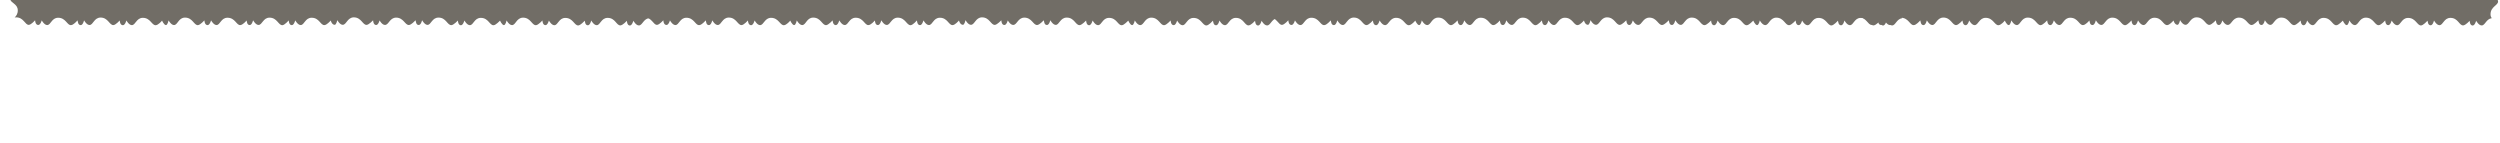 <?xml version="1.0" encoding="UTF-8"?> <svg xmlns="http://www.w3.org/2000/svg" width="1552" height="89" viewBox="0 0 1552 89" fill="none"><g clip-path="url(#clip0_44_88)"><path d="M1154.53 -286.2C1154.55 -281.263 1149.74 -280.621 1149.93 -277.98C1150.06 -276.455 1152.43 -274.364 1152.79 -274.019L1152.99 -273.996C1152.99 -273.996 1152.99 -273.996 1152.88 -273.908C1152.35 -273.669 1150.04 -273.739 1150.03 -271.928C1150.05 -270.415 1153.01 -269.865 1153.01 -269.865C1153.01 -269.865 1150.09 -268.195 1150.09 -266.483C1150.12 -264.164 1154.59 -263.638 1154.72 -259.595C1154.74 -254.658 1149.83 -254.028 1150.03 -251.387C1150.15 -249.862 1152.88 -247.426 1152.88 -247.426C1152.88 -247.426 1149.96 -247.368 1149.93 -245.457C1149.97 -244.044 1152.9 -243.296 1152.9 -243.296C1152.9 -243.296 1149.99 -241.625 1150.07 -239.802C1150.1 -237.483 1154.57 -236.957 1154.6 -232.926C1154.62 -227.989 1149.82 -227.347 1150.01 -224.706C1150.13 -223.182 1152.59 -220.979 1152.96 -220.734C1152.96 -220.734 1150.21 -219.548 1150.17 -218.344C1150.14 -217.24 1153.08 -216.592 1153.08 -216.592C1153.08 -216.592 1150.18 -215.02 1150.17 -213.209C1150.2 -210.89 1154.76 -210.352 1154.79 -206.321C1154.82 -201.385 1150 -200.643 1150.1 -198.113C1150.22 -196.588 1152.96 -194.152 1152.96 -194.152C1152.96 -194.152 1150.03 -194.094 1150.01 -192.184C1150.04 -190.77 1152.98 -190.022 1152.98 -190.022C1152.98 -190.022 1150.07 -188.451 1150.16 -186.628C1150.19 -184.308 1154.66 -183.783 1154.69 -179.752C1154.71 -174.815 1149.9 -174.173 1150.09 -171.532C1150.22 -170.007 1152.59 -167.916 1152.95 -167.571L1153.05 -167.559C1153.05 -167.559 1153.05 -167.559 1152.94 -167.472C1152.41 -167.232 1150.1 -167.302 1150.09 -165.491C1150.12 -164.077 1153.07 -163.429 1153.07 -163.429C1153.07 -163.429 1150.15 -161.758 1150.15 -160.046C1150.18 -157.727 1154.75 -157.189 1154.78 -153.158C1154.8 -148.222 1149.89 -147.591 1150.09 -144.951C1150.21 -143.426 1152.94 -140.989 1152.94 -140.989C1152.94 -140.989 1150.02 -140.931 1149.99 -139.021C1150.03 -137.607 1152.96 -136.859 1152.96 -136.859C1152.96 -136.859 1150.06 -135.288 1150.15 -133.465C1150.17 -131.146 1154.64 -130.62 1154.67 -126.589C1154.7 -121.652 1149.89 -121.01 1150.08 -118.369C1150.12 -116.955 1152.39 -114.875 1152.94 -114.408C1152.94 -114.408 1150.25 -113.818 1150.24 -112.007C1150.2 -110.804 1153.15 -110.254 1153.15 -110.254C1153.15 -110.254 1150.24 -108.584 1150.24 -106.872C1150.27 -104.553 1154.84 -104.015 1154.86 -99.984C1154.89 -95.047 1149.97 -94.317 1150.17 -91.776C1150.3 -90.251 1153.13 -87.803 1153.13 -87.803C1153.13 -87.803 1150.2 -87.745 1150.18 -85.835C1150.21 -84.421 1153.15 -83.673 1153.15 -83.673C1153.15 -83.673 1150.33 -81.991 1150.23 -80.291C1150.26 -77.971 1154.73 -77.445 1154.76 -73.414C1154.78 -68.478 1149.97 -67.835 1150.17 -65.195C1150.29 -63.67 1152.66 -61.578 1153.02 -61.234L1153.22 -61.21C1153.22 -61.21 1153.22 -61.21 1153.12 -61.222C1152.59 -60.983 1150.27 -60.953 1150.27 -59.242C1150.31 -57.828 1153.25 -57.179 1153.25 -57.179C1153.25 -57.179 1150.35 -55.608 1150.32 -53.697C1150.35 -51.378 1154.92 -50.841 1154.95 -46.809C1154.97 -41.873 1150.05 -41.143 1150.26 -38.602C1150.38 -37.077 1153.21 -34.629 1153.21 -34.629C1153.21 -34.629 1150.29 -34.571 1150.26 -32.66C1150.3 -31.247 1153.23 -30.499 1153.23 -30.499C1153.23 -30.499 1150.32 -28.828 1150.42 -27.104C1150.45 -24.785 1154.91 -24.259 1154.94 -20.228C1154.97 -15.292 1150.15 -14.55 1150.35 -12.008C1150.47 -10.484 1152.85 -8.392 1153.21 -8.048C1153.21 -8.048 1150.45 -6.862 1150.41 -5.658C1150.38 -4.554 1153.32 -3.905 1153.32 -3.905C1153.32 -3.905 1150.41 -2.235 1150.41 -0.523C1150.44 1.796 1155.01 2.334 1155.04 6.365C1155.09 8.486 1154.12 9.882 1153.1 10.869C1153.31 10.793 1153.6 10.828 1153.91 10.764C1158.75 10.729 1159.49 15.549 1161.92 15.432C1163.45 15.309 1165.78 12.564 1165.78 12.564C1165.78 12.564 1165.84 15.491 1167.75 15.514C1169.17 15.479 1169.9 12.646 1169.9 12.646C1169.9 12.646 1171.47 15.549 1173.29 15.561C1175.61 15.532 1176.03 11.051 1180.06 11.022C1184.9 10.987 1185.64 15.807 1188.08 15.591C1189.6 15.568 1191.7 13.096 1192.04 12.734L1192.06 12.635C1192.06 12.635 1192.06 12.635 1192.14 12.746C1192.38 13.277 1192.31 15.585 1194.12 15.597C1195.54 15.562 1196.19 12.617 1196.19 12.617C1196.19 12.617 1197.76 15.521 1199.57 15.533C1201.89 15.504 1202.32 11.023 1206.36 10.895C1211.2 10.86 1211.93 15.779 1214.47 15.574C1215.89 15.44 1218.33 12.706 1218.33 12.706C1218.33 12.706 1218.39 15.633 1220.3 15.656C1221.71 15.621 1222.46 12.689 1222.46 12.689C1222.46 12.689 1224.03 15.592 1225.84 15.604C1228.16 15.575 1228.69 11.106 1232.62 11.065C1237.46 11.03 1238.2 15.85 1240.74 15.645C1242.26 15.523 1244.35 13.151 1244.6 12.777C1244.6 12.777 1245.79 15.535 1246.99 15.576C1248.09 15.605 1248.64 12.649 1248.64 12.649C1248.64 12.649 1250.21 15.552 1252.03 15.564C1254.34 15.535 1254.78 10.955 1258.81 10.926C1263.65 10.891 1264.38 15.81 1266.92 15.606C1268.35 15.471 1270.9 12.65 1270.9 12.65C1270.9 12.65 1270.95 15.576 1272.86 15.6C1274.28 15.565 1275.03 12.632 1275.03 12.632C1275.03 12.632 1276.6 15.536 1278.41 15.548C1280.73 15.518 1281.15 11.038 1285.19 11.009C1290.02 10.974 1290.76 15.793 1293.21 15.577C1294.73 15.455 1296.82 13.083 1297.07 12.709L1297.08 12.61C1297.08 12.61 1297.08 12.61 1297.07 12.709C1297.31 13.241 1297.24 15.548 1299.05 15.56C1300.46 15.525 1301.11 12.581 1301.11 12.581C1301.11 12.581 1302.68 15.484 1304.49 15.496C1306.81 15.467 1307.34 10.998 1311.27 10.957C1316.11 10.922 1316.84 15.841 1319.38 15.637C1320.8 15.502 1323.25 12.669 1323.25 12.669C1323.25 12.669 1323.31 15.596 1325.12 15.608C1326.52 15.672 1327.28 12.64 1327.28 12.64C1327.28 12.64 1328.85 15.544 1330.67 15.556C1332.98 15.526 1333.41 11.046 1337.44 11.017C1342.28 10.982 1342.92 15.79 1345.46 15.585C1346.89 15.451 1348.86 13.266 1349.32 12.717C1349.32 12.717 1349.93 15.305 1351.73 15.416C1352.83 15.445 1353.38 12.489 1353.38 12.489C1353.38 12.489 1354.95 15.393 1356.76 15.405C1359.08 15.376 1359.61 10.906 1363.55 10.766C1368.39 10.731 1369.12 15.65 1371.66 15.446C1373.08 15.312 1375.62 12.589 1375.62 12.589C1375.62 12.589 1375.68 15.516 1377.49 15.528C1378.89 15.592 1379.64 12.66 1379.64 12.66C1379.64 12.66 1381.21 15.563 1383.03 15.476C1385.35 15.447 1385.87 11.077 1389.81 10.937C1394.65 10.902 1395.39 15.722 1397.93 15.517C1399.36 15.383 1401.55 13.023 1401.89 12.661L1401.9 12.561C1401.9 12.561 1401.9 12.561 1401.99 12.672C1402.23 13.204 1402.16 15.511 1403.97 15.523C1405.39 15.488 1406.03 12.544 1406.03 12.544C1406.03 12.544 1407.61 15.447 1409.42 15.459C1411.64 15.418 1412.16 10.949 1416.19 10.92C1421.03 10.885 1421.66 15.793 1424.3 15.6C1425.73 15.466 1428.26 12.743 1428.26 12.743C1428.26 12.743 1428.32 15.67 1430.13 15.682C1431.55 15.647 1432.29 12.714 1432.29 12.714C1432.29 12.714 1433.87 15.618 1435.68 15.63C1438 15.601 1438.42 11.12 1442.45 11.091C1447.29 11.056 1447.93 15.864 1450.47 15.659C1451.9 15.525 1454.1 13.066 1454.44 12.803C1454.44 12.803 1455.62 15.56 1456.82 15.601C1457.94 15.531 1458.48 12.674 1458.48 12.674C1458.48 12.674 1460.05 15.578 1461.86 15.59C1464.18 15.561 1464.61 11.08 1468.65 10.951C1473.49 10.917 1474.22 15.836 1476.76 15.631C1478.28 15.509 1480.73 12.675 1480.73 12.675C1480.73 12.675 1480.79 15.602 1482.6 15.614C1484 15.678 1484.75 12.746 1484.75 12.746C1484.75 12.746 1486.32 15.649 1488.13 15.661C1490.45 15.632 1490.88 11.151 1494.91 11.122C1499.75 11.087 1500.49 15.907 1503.02 15.802C1504.44 15.667 1506.65 13.208 1506.99 12.846L1507 12.746C1507 12.746 1507 12.746 1506.99 12.846C1507.23 13.377 1507.16 15.685 1508.97 15.697C1510.38 15.662 1511.03 12.717 1511.03 12.717C1511.03 12.717 1512.6 15.621 1514.42 15.633C1516.73 15.604 1517.16 11.123 1521.19 11.094C1526.03 11.059 1526.66 15.966 1529.2 15.762C1530.73 15.639 1533.16 12.905 1533.16 12.905C1533.16 12.905 1533.22 15.832 1535.03 15.844C1536.45 15.809 1537.19 12.876 1537.19 12.876C1537.19 12.876 1538.77 15.78 1540.58 15.791C1542.78 15.85 1543.36 11.79 1546.85 11.293C1546.42 10.639 1546.1 9.897 1546.12 8.892C1546.09 4.055 1551.01 3.325 1550.8 0.784C1550.68 -0.741 1547.84 -3.189 1547.84 -3.189C1547.84 -3.189 1550.77 -3.247 1550.78 -5.058C1550.75 -6.472 1547.82 -7.22 1547.82 -7.22C1547.82 -7.22 1550.72 -8.792 1550.73 -10.603C1550.7 -12.922 1546.22 -13.348 1546.19 -17.38C1546.16 -22.217 1550.97 -22.859 1550.77 -25.5C1550.64 -26.925 1548.18 -29.128 1547.8 -29.373C1547.8 -29.373 1550.56 -30.559 1550.6 -31.762C1550.63 -32.867 1547.68 -33.416 1547.68 -33.416C1547.68 -33.416 1550.58 -34.987 1550.59 -36.798C1550.55 -39.018 1545.98 -39.556 1545.95 -43.587C1545.92 -48.424 1550.84 -49.154 1550.63 -51.696C1550.51 -53.221 1547.76 -55.557 1547.76 -55.557C1547.76 -55.557 1550.69 -55.616 1550.72 -57.526C1550.68 -58.94 1547.75 -59.688 1547.75 -59.688C1547.75 -59.688 1550.65 -61.259 1550.56 -63.082C1550.53 -65.401 1546.15 -65.816 1546.02 -69.859C1545.99 -74.696 1550.8 -75.338 1550.59 -77.88C1550.47 -79.405 1548 -81.508 1547.64 -81.853L1547.54 -81.864C1547.54 -81.864 1547.54 -81.864 1547.64 -81.853C1548.17 -82.092 1550.48 -82.022 1550.49 -83.833C1550.45 -85.247 1547.51 -85.895 1547.51 -85.895C1547.51 -85.895 1550.41 -87.467 1550.42 -89.278C1550.49 -91.585 1545.91 -92.024 1545.79 -96.066C1545.75 -100.904 1550.66 -101.534 1550.47 -104.175C1550.34 -105.7 1547.6 -108.037 1547.6 -108.037C1547.6 -108.037 1550.52 -108.095 1550.55 -110.005C1550.51 -111.419 1547.58 -112.167 1547.58 -112.167C1547.58 -112.167 1550.48 -113.738 1550.5 -115.549C1550.57 -117.857 1545.99 -118.295 1546.06 -122.315C1546.02 -127.152 1550.83 -127.794 1550.62 -130.336C1550.49 -131.761 1548.31 -133.73 1547.76 -134.197C1547.76 -134.197 1550.34 -134.799 1550.46 -136.598C1550.48 -137.703 1547.53 -138.252 1547.53 -138.252C1547.53 -138.252 1550.43 -139.823 1550.44 -141.634C1550.4 -143.854 1545.93 -144.38 1545.81 -148.423C1545.77 -153.26 1550.69 -153.99 1550.47 -156.432C1550.35 -157.957 1547.52 -160.405 1547.52 -160.405C1547.52 -160.405 1550.44 -160.463 1550.46 -162.274C1550.42 -163.688 1547.59 -164.424 1547.59 -164.424C1547.59 -164.424 1550.49 -165.996 1550.5 -167.807C1550.47 -170.126 1545.99 -170.553 1545.96 -174.584C1545.93 -179.421 1550.75 -180.163 1550.54 -182.704C1550.41 -184.129 1548.05 -186.32 1547.59 -186.677L1547.49 -186.688C1547.49 -186.688 1547.49 -186.688 1547.6 -186.776C1548.13 -187.015 1550.44 -186.945 1550.45 -188.756C1550.42 -190.17 1547.47 -190.819 1547.47 -190.819C1547.47 -190.819 1550.38 -192.39 1550.39 -194.201C1550.35 -196.421 1545.88 -196.947 1545.75 -200.99C1545.71 -205.827 1550.62 -206.458 1550.42 -208.999C1550.29 -210.524 1547.56 -212.96 1547.56 -212.96C1547.56 -212.96 1550.49 -213.018 1550.5 -214.829C1550.56 -216.232 1547.53 -216.991 1547.53 -216.991C1547.53 -216.991 1550.44 -218.562 1550.35 -220.385C1550.32 -222.705 1545.84 -223.131 1545.81 -227.162C1545.77 -231.999 1550.58 -232.642 1550.38 -235.183C1550.25 -236.708 1547.78 -238.811 1547.41 -239.057C1547.41 -239.057 1550.17 -240.242 1550.21 -241.446C1550.24 -242.55 1547.28 -243.099 1547.28 -243.099C1547.28 -243.099 1550.19 -244.671 1550.2 -246.482C1550.16 -248.702 1545.69 -249.228 1545.66 -253.259C1545.62 -258.096 1550.53 -258.727 1550.34 -261.367C1550.2 -262.793 1547.48 -265.328 1547.48 -265.328C1547.48 -265.328 1550.41 -265.387 1550.43 -267.297C1550.4 -268.711 1547.46 -269.459 1547.46 -269.459C1547.46 -269.459 1550.37 -271.03 1550.38 -272.841C1550.35 -275.16 1545.87 -275.587 1545.84 -279.618C1545.81 -284.455 1550.62 -285.197 1550.41 -287.639C1550.37 -288.147 1550.03 -288.691 1549.69 -289.234C1549.38 -289.17 1549.07 -289.105 1548.77 -289.141C1543.94 -289.106 1543.21 -294.025 1540.66 -293.82C1539.14 -293.698 1536.7 -290.964 1536.7 -290.964C1536.7 -290.964 1536.65 -293.891 1534.83 -293.902C1533.43 -293.967 1532.68 -291.034 1532.68 -291.034C1532.68 -291.034 1531 -293.85 1529.29 -293.85C1527.07 -293.809 1526.54 -289.34 1522.51 -289.311C1517.68 -289.276 1517.03 -294.084 1514.39 -293.891C1512.87 -293.769 1510.78 -291.397 1510.43 -291.035L1510.41 -290.836C1510.41 -290.836 1510.41 -290.836 1510.42 -290.936C1510.18 -291.467 1510.25 -293.775 1508.44 -293.787C1507.03 -293.752 1506.38 -290.807 1506.38 -290.807C1506.38 -290.807 1504.81 -293.711 1502.99 -293.722C1500.68 -293.693 1500.24 -289.113 1496.22 -289.183C1491.38 -289.149 1490.75 -294.056 1488.21 -293.852C1486.78 -293.717 1484.34 -290.884 1484.34 -290.884C1484.34 -290.884 1484.28 -293.811 1482.47 -293.823C1481.05 -293.788 1480.3 -290.855 1480.3 -290.855C1480.3 -290.855 1478.73 -293.758 1476.92 -293.77C1474.6 -293.741 1474.08 -289.272 1470.14 -289.231C1465.31 -289.196 1464.67 -294.004 1462.02 -293.812C1460.5 -293.689 1458.4 -291.218 1458.05 -290.856C1458.05 -290.856 1456.87 -293.613 1455.66 -293.654C1454.56 -293.683 1454.01 -290.727 1454.01 -290.727C1454.01 -290.727 1452.44 -293.631 1450.63 -293.643C1448.31 -293.614 1447.78 -289.144 1443.84 -289.004C1439 -288.97 1438.27 -293.889 1435.73 -293.684C1434.2 -293.562 1431.77 -290.828 1431.77 -290.828C1431.77 -290.828 1431.71 -293.754 1429.9 -293.766C1428.49 -293.731 1427.74 -290.799 1427.74 -290.799C1427.74 -290.799 1426.17 -293.702 1424.35 -293.714C1422.04 -293.685 1421.61 -289.204 1417.58 -289.175C1412.74 -289.14 1412.1 -293.948 1409.46 -293.755C1407.93 -293.633 1405.84 -291.261 1405.5 -290.899L1405.48 -290.799C1405.48 -290.799 1405.48 -290.799 1405.4 -290.91C1405.16 -291.442 1405.23 -293.75 1403.42 -293.761C1401.9 -293.738 1401.35 -290.782 1401.35 -290.782C1401.35 -290.782 1399.78 -293.686 1397.97 -293.697C1395.66 -293.768 1395.23 -289.187 1391.2 -289.158C1386.36 -289.123 1385.62 -293.943 1383.19 -293.826C1381.76 -293.692 1379.22 -290.97 1379.22 -290.97C1379.22 -290.97 1379.17 -293.897 1377.36 -293.908C1375.94 -293.873 1375.19 -290.941 1375.19 -290.941C1375.19 -290.941 1373.62 -293.844 1371.81 -293.856C1369.49 -293.827 1369.08 -289.445 1365.03 -289.317C1360.2 -289.282 1359.46 -294.102 1356.91 -293.898C1355.49 -293.763 1353.52 -291.578 1353.05 -291.029C1353.05 -291.029 1352.45 -293.617 1350.65 -293.728C1349.45 -293.769 1349 -290.802 1349 -290.802C1349 -290.802 1347.43 -293.705 1345.62 -293.717C1343.31 -293.787 1342.77 -289.219 1338.84 -289.178C1334 -289.143 1333.37 -294.05 1330.73 -293.858C1329.21 -293.735 1326.87 -290.989 1326.87 -290.989C1326.87 -290.989 1326.81 -293.916 1324.9 -293.94C1323.5 -294.004 1322.75 -291.071 1322.75 -291.071C1322.75 -291.071 1321.18 -293.975 1319.36 -293.887C1317.15 -293.946 1316.61 -289.377 1312.58 -289.348C1307.74 -289.313 1307 -294.133 1304.56 -293.917C1303.03 -293.794 1300.94 -291.423 1300.58 -290.961L1300.57 -290.862C1300.57 -290.862 1300.57 -290.862 1300.58 -290.961C1300.35 -291.493 1300.42 -293.8 1298.6 -293.812C1297.19 -293.777 1296.54 -290.833 1296.54 -290.833C1296.54 -290.833 1294.97 -293.736 1293.16 -293.748C1290.84 -293.719 1290.41 -289.238 1286.38 -289.209C1281.55 -289.174 1280.91 -294.082 1278.37 -293.877C1276.85 -293.755 1274.4 -290.921 1274.4 -290.921C1274.4 -290.921 1274.34 -293.848 1272.53 -293.86C1271.12 -293.825 1270.37 -290.892 1270.37 -290.892C1270.37 -290.892 1268.8 -293.796 1266.98 -293.708C1264.66 -293.679 1264.23 -289.198 1260.2 -289.169C1255.36 -289.134 1254.72 -293.942 1252.18 -293.738C1250.65 -293.615 1248.56 -291.244 1248.22 -290.881C1248.22 -290.881 1247.03 -293.639 1245.83 -293.68C1244.72 -293.709 1244.17 -290.753 1244.17 -290.753C1244.17 -290.753 1242.6 -293.657 1240.79 -293.668C1238.47 -293.639 1238.05 -289.158 1234.01 -289.129C1229.18 -289.095 1228.45 -294.014 1226.01 -293.797C1224.48 -293.675 1222.04 -290.941 1222.04 -290.941C1222.04 -290.941 1221.99 -293.868 1220.17 -293.88C1218.76 -293.845 1218.01 -290.912 1218.01 -290.912C1218.01 -290.912 1216.44 -293.815 1214.63 -293.827C1212.31 -293.798 1211.88 -289.317 1207.85 -289.288C1203.02 -289.253 1202.27 -294.073 1199.73 -293.869C1198.31 -293.734 1196.12 -291.374 1195.77 -291.012L1195.76 -290.913C1195.76 -290.913 1195.76 -290.913 1195.67 -291.024C1195.43 -291.555 1195.5 -293.863 1193.69 -293.875C1192.28 -293.84 1191.63 -290.895 1191.63 -290.895C1191.63 -290.895 1190.06 -293.799 1188.25 -293.811C1185.93 -293.782 1185.5 -289.301 1181.47 -289.272C1176.63 -289.237 1175.9 -294.156 1173.46 -293.94C1171.94 -293.817 1169.49 -290.984 1169.49 -290.984C1169.49 -290.984 1169.43 -293.911 1167.62 -293.922C1166.21 -293.887 1165.47 -291.054 1165.47 -291.054C1165.47 -291.054 1163.9 -293.958 1162.08 -293.87C1159.77 -293.94 1159.33 -289.36 1155.3 -289.331C1154.59 -289.314 1154 -289.384 1153.41 -289.553C1154.18 -288.355 1154.57 -287.403 1154.53 -286.2Z" fill="#716D66"></path><path d="M10.527 -286.2C10.55 -281.263 5.742 -280.621 5.935 -277.98C6.058 -276.455 8.429 -274.364 8.792 -274.019L8.99 -273.996C8.99 -273.996 8.99 -273.996 8.879 -273.908C8.348 -273.669 6.04 -273.739 6.028 -271.928C6.052 -270.415 9.008 -269.865 9.008 -269.865C9.008 -269.865 6.092 -268.195 6.092 -266.483C6.121 -264.164 10.591 -263.638 10.719 -259.595C10.742 -254.658 5.835 -254.028 6.027 -251.387C6.15 -249.862 8.884 -247.426 8.884 -247.426C8.884 -247.426 5.957 -247.368 5.934 -245.457C5.969 -244.044 8.901 -243.296 8.901 -243.296C8.901 -243.296 5.986 -241.625 6.074 -239.802C6.103 -237.483 10.572 -236.957 10.601 -232.926C10.624 -227.989 5.816 -227.347 6.009 -224.706C6.131 -223.182 8.591 -220.979 8.965 -220.734C8.965 -220.734 6.207 -219.548 6.166 -218.344C6.137 -217.24 9.081 -216.592 9.081 -216.592C9.081 -216.592 6.178 -215.02 6.166 -213.209C6.195 -210.89 10.764 -210.352 10.793 -206.321C10.816 -201.385 5.996 -200.643 6.101 -198.113C6.224 -196.588 8.958 -194.152 8.958 -194.152C8.958 -194.152 6.031 -194.094 6.008 -192.184C6.043 -190.77 8.975 -190.022 8.975 -190.022C8.975 -190.022 6.072 -188.451 6.159 -186.628C6.188 -184.308 10.658 -183.783 10.687 -179.752C10.71 -174.815 5.902 -174.173 6.094 -171.532C6.217 -170.007 8.589 -167.916 8.951 -167.571L9.05 -167.559C9.05 -167.559 9.05 -167.559 8.939 -167.472C8.408 -167.232 6.1 -167.302 6.088 -165.491C6.123 -164.077 9.068 -163.429 9.068 -163.429C9.068 -163.429 6.152 -161.758 6.152 -160.046C6.182 -157.727 10.75 -157.189 10.779 -153.158C10.802 -148.222 5.895 -147.591 6.088 -144.951C6.21 -143.426 8.944 -140.989 8.944 -140.989C8.944 -140.989 6.017 -140.931 5.994 -139.021C6.029 -137.607 8.962 -136.859 8.962 -136.859C8.962 -136.859 6.058 -135.288 6.146 -133.465C6.175 -131.146 10.644 -130.62 10.673 -126.589C10.696 -121.652 5.888 -121.01 6.081 -118.369C6.116 -116.955 8.388 -114.875 8.937 -114.408C8.937 -114.408 6.25 -113.818 6.238 -112.007C6.197 -110.804 9.153 -110.254 9.153 -110.254C9.153 -110.254 6.238 -108.584 6.238 -106.872C6.267 -104.553 10.836 -104.015 10.865 -99.984C10.888 -95.047 5.969 -94.317 6.173 -91.776C6.296 -90.251 9.129 -87.803 9.129 -87.803C9.129 -87.803 6.202 -87.745 6.179 -85.835C6.214 -84.421 9.146 -83.673 9.146 -83.673C9.146 -83.673 6.33 -81.991 6.231 -80.291C6.26 -77.971 10.729 -77.445 10.758 -73.414C10.782 -68.478 5.974 -67.835 6.166 -65.195C6.289 -63.67 8.661 -61.578 9.023 -61.234L9.221 -61.21C9.221 -61.21 9.221 -61.21 9.122 -61.222C8.591 -60.983 6.271 -60.953 6.271 -59.242C6.306 -57.828 9.251 -57.179 9.251 -57.179C9.251 -57.179 6.347 -55.608 6.324 -53.697C6.353 -51.378 10.921 -50.841 10.95 -46.809C10.973 -41.873 6.054 -41.143 6.259 -38.602C6.381 -37.077 9.215 -34.629 9.215 -34.629C9.215 -34.629 6.288 -34.571 6.264 -32.66C6.299 -31.247 9.232 -30.499 9.232 -30.499C9.232 -30.499 6.317 -28.828 6.416 -27.104C6.445 -24.785 10.914 -24.259 10.943 -20.228C10.966 -15.292 6.147 -14.55 6.351 -12.008C6.474 -10.484 8.846 -8.392 9.208 -8.048C9.208 -8.048 6.45 -6.862 6.409 -5.658C6.38 -4.554 9.324 -3.905 9.324 -3.905C9.324 -3.905 6.409 -2.235 6.409 -0.523C6.438 1.796 11.007 2.334 11.036 6.365C11.088 8.486 10.118 9.882 9.096 10.869C9.306 10.793 9.604 10.828 9.914 10.764C14.751 10.729 15.493 15.549 17.923 15.432C19.448 15.309 21.785 12.564 21.785 12.564C21.785 12.564 21.843 15.491 23.754 15.514C25.167 15.479 25.904 12.646 25.904 12.646C25.904 12.646 27.475 15.549 29.286 15.561C31.605 15.532 32.032 11.051 36.063 11.022C40.9 10.987 41.642 15.807 44.084 15.591C45.597 15.568 47.7 13.096 48.045 12.734L48.057 12.635C48.057 12.635 48.057 12.635 48.144 12.746C48.384 13.277 48.314 15.585 50.125 15.597C51.538 15.562 52.187 12.617 52.187 12.617C52.187 12.617 53.758 15.521 55.569 15.533C57.889 15.504 58.315 11.023 62.358 10.895C67.195 10.86 67.925 15.779 70.467 15.574C71.892 15.44 74.328 12.706 74.328 12.706C74.328 12.706 74.387 15.633 76.297 15.656C77.711 15.621 78.459 12.689 78.459 12.689C78.459 12.689 80.03 15.592 81.841 15.604C84.16 15.575 84.686 11.106 88.618 11.065C93.455 11.03 94.197 15.85 96.739 15.645C98.263 15.523 100.355 13.151 100.6 12.777C100.6 12.777 101.786 15.535 102.989 15.576C104.094 15.605 104.643 12.649 104.643 12.649C104.643 12.649 106.214 15.552 108.025 15.564C110.345 15.535 110.783 10.955 114.814 10.926C119.651 10.891 120.381 15.81 122.923 15.606C124.348 15.471 126.895 12.65 126.895 12.65C126.895 12.65 126.954 15.576 128.864 15.6C130.278 15.565 131.026 12.632 131.026 12.632C131.026 12.632 132.597 15.536 134.408 15.548C136.727 15.518 137.154 11.038 141.185 11.009C146.022 10.974 146.764 15.793 149.206 15.577C150.731 15.455 152.822 13.083 153.068 12.709L153.079 12.61C153.079 12.61 153.079 12.61 153.068 12.709C153.307 13.241 153.237 15.548 155.048 15.56C156.462 15.525 157.11 12.581 157.11 12.581C157.11 12.581 158.682 15.484 160.493 15.496C162.812 15.467 163.338 10.998 167.27 10.957C172.107 10.922 172.837 15.841 175.378 15.637C176.804 15.502 179.252 12.669 179.252 12.669C179.252 12.669 179.31 15.596 181.121 15.608C182.523 15.672 183.283 12.64 183.283 12.64C183.283 12.64 184.854 15.544 186.665 15.556C188.985 15.526 189.411 11.046 193.442 11.017C198.28 10.982 198.922 15.79 201.463 15.585C202.889 15.451 204.858 13.266 205.325 12.717C205.325 12.717 205.927 15.305 207.726 15.416C208.83 15.445 209.379 12.489 209.379 12.489C209.379 12.489 210.951 15.393 212.762 15.405C215.081 15.376 215.607 10.906 219.55 10.766C224.388 10.731 225.118 15.65 227.659 15.446C229.085 15.312 231.62 12.589 231.62 12.589C231.62 12.589 231.678 15.516 233.489 15.528C234.892 15.592 235.639 12.66 235.639 12.66C235.639 12.66 237.211 15.563 239.034 15.476C241.353 15.447 241.867 11.077 245.811 10.937C250.648 10.902 251.389 15.722 253.931 15.517C255.356 15.383 257.547 13.023 257.892 12.661L257.904 12.561C257.904 12.561 257.904 12.561 257.991 12.672C258.231 13.204 258.16 15.511 259.971 15.523C261.385 15.488 262.034 12.544 262.034 12.544C262.034 12.544 263.605 15.447 265.416 15.459C267.636 15.418 268.162 10.949 272.193 10.92C277.03 10.885 277.661 15.793 280.302 15.6C281.727 15.466 284.263 12.743 284.263 12.743C284.263 12.743 284.321 15.67 286.132 15.682C287.546 15.647 288.294 12.714 288.294 12.714C288.294 12.714 289.865 15.618 291.676 15.63C293.996 15.601 294.422 11.12 298.453 11.091C303.291 11.056 303.933 15.864 306.474 15.659C307.9 15.525 310.102 13.066 310.435 12.803C310.435 12.803 311.621 15.56 312.825 15.601C313.94 15.531 314.478 12.674 314.478 12.674C314.478 12.674 316.049 15.578 317.86 15.59C320.18 15.561 320.606 11.08 324.649 10.951C329.486 10.917 330.216 15.836 332.758 15.631C334.283 15.509 336.73 12.675 336.73 12.675C336.73 12.675 336.789 15.602 338.6 15.614C340.002 15.678 340.75 12.746 340.75 12.746C340.75 12.746 342.321 15.649 344.132 15.661C346.452 15.632 346.878 11.151 350.909 11.122C355.746 11.087 356.488 15.907 359.018 15.802C360.443 15.667 362.646 13.208 362.991 12.846L363.002 12.746C363.002 12.746 363.002 12.746 362.991 12.846C363.23 13.377 363.16 15.685 364.971 15.697C366.385 15.662 367.033 12.717 367.033 12.717C367.033 12.717 368.605 15.621 370.416 15.633C372.735 15.604 373.162 11.123 377.193 11.094C382.03 11.059 382.661 15.966 385.202 15.762C386.727 15.639 389.163 12.905 389.163 12.905C389.163 12.905 389.221 15.832 391.032 15.844C392.446 15.809 393.194 12.876 393.194 12.876C393.194 12.876 394.765 15.78 396.576 15.791C398.785 15.85 399.363 11.79 402.845 11.293C402.419 10.639 402.103 9.897 402.121 8.892C402.086 4.055 407.005 3.325 406.801 0.784C406.678 -0.741 403.845 -3.189 403.845 -3.189C403.845 -3.189 406.772 -3.247 406.783 -5.058C406.748 -6.472 403.816 -7.22 403.816 -7.22C403.816 -7.22 406.719 -8.792 406.731 -10.603C406.702 -12.922 402.221 -13.348 402.192 -17.38C402.157 -22.217 406.965 -22.859 406.772 -25.5C406.638 -26.925 404.179 -29.128 403.805 -29.373C403.805 -29.373 406.562 -30.559 406.603 -31.762C406.633 -32.867 403.676 -33.416 403.676 -33.416C403.676 -33.416 406.58 -34.987 406.592 -36.798C406.551 -39.018 401.983 -39.556 401.953 -43.587C401.919 -48.424 406.838 -49.154 406.633 -51.696C406.511 -53.221 403.765 -55.557 403.765 -55.557C403.765 -55.557 406.692 -55.616 406.715 -57.526C406.68 -58.94 403.748 -59.688 403.748 -59.688C403.748 -59.688 406.651 -61.259 406.564 -63.082C406.534 -65.401 402.153 -65.816 402.025 -69.859C401.99 -74.696 406.798 -75.338 406.593 -77.88C406.471 -79.405 404 -81.508 403.637 -81.853L403.538 -81.864C403.538 -81.864 403.538 -81.864 403.637 -81.853C404.169 -82.092 406.477 -82.022 406.488 -83.833C406.453 -85.247 403.509 -85.895 403.509 -85.895C403.509 -85.895 406.413 -87.467 406.424 -89.278C406.495 -91.585 401.914 -92.024 401.786 -96.066C401.751 -100.904 406.659 -101.534 406.466 -104.175C406.343 -105.7 403.598 -108.037 403.598 -108.037C403.598 -108.037 406.524 -108.095 406.548 -110.005C406.513 -111.419 403.58 -112.167 403.58 -112.167C403.58 -112.167 406.484 -113.738 406.496 -115.549C406.566 -117.857 401.986 -118.295 402.056 -122.315C402.021 -127.152 406.829 -127.794 406.625 -130.336C406.49 -131.761 404.305 -133.73 403.756 -134.197C403.756 -134.197 406.344 -134.799 406.455 -136.598C406.485 -137.703 403.529 -138.252 403.529 -138.252C403.529 -138.252 406.432 -139.823 406.444 -141.634C406.403 -143.854 401.934 -144.38 401.806 -148.423C401.771 -153.26 406.69 -153.99 406.474 -156.432C406.351 -157.957 403.518 -160.405 403.518 -160.405C403.518 -160.405 406.445 -160.463 406.456 -162.274C406.421 -163.688 403.588 -164.424 403.588 -164.424C403.588 -164.424 406.492 -165.996 406.503 -167.807C406.474 -170.126 401.993 -170.553 401.964 -174.584C401.929 -179.421 406.749 -180.163 406.545 -182.704C406.411 -184.129 404.05 -186.32 403.589 -186.677L403.49 -186.688C403.49 -186.688 403.49 -186.688 403.601 -186.776C404.132 -187.015 406.44 -186.945 406.452 -188.756C406.417 -190.17 403.472 -190.819 403.472 -190.819C403.472 -190.819 406.376 -192.39 406.388 -194.201C406.347 -196.421 401.878 -196.947 401.749 -200.99C401.714 -205.827 406.622 -206.458 406.417 -208.999C406.295 -210.524 403.561 -212.96 403.561 -212.96C403.561 -212.96 406.488 -213.018 406.499 -214.829C406.564 -216.232 403.532 -216.991 403.532 -216.991C403.532 -216.991 406.435 -218.562 406.348 -220.385C406.319 -222.705 401.838 -223.131 401.809 -227.162C401.774 -231.999 406.582 -232.642 406.377 -235.183C406.255 -236.708 403.784 -238.811 403.41 -239.057C403.41 -239.057 406.167 -240.242 406.208 -241.446C406.238 -242.55 403.282 -243.099 403.282 -243.099C403.282 -243.099 406.185 -244.671 406.197 -246.482C406.156 -248.702 401.687 -249.228 401.658 -253.259C401.623 -258.096 406.53 -258.727 406.338 -261.367C406.203 -262.793 403.481 -265.328 403.481 -265.328C403.481 -265.328 406.408 -265.387 406.431 -267.297C406.396 -268.711 403.464 -269.459 403.464 -269.459C403.464 -269.459 406.367 -271.03 406.379 -272.841C406.35 -275.16 401.869 -275.587 401.84 -279.618C401.805 -284.455 406.625 -285.197 406.409 -287.639C406.368 -288.147 406.029 -288.691 405.69 -289.234C405.381 -289.17 405.071 -289.105 404.773 -289.141C399.936 -289.106 399.206 -294.025 396.664 -293.82C395.14 -293.698 392.703 -290.964 392.703 -290.964C392.703 -290.964 392.645 -293.891 390.834 -293.902C389.432 -293.967 388.684 -291.034 388.684 -291.034C388.684 -291.034 387.002 -293.85 385.29 -293.85C383.07 -293.809 382.544 -289.34 378.513 -289.311C373.676 -289.276 373.033 -294.084 370.393 -293.891C368.868 -293.769 366.776 -291.397 366.432 -291.035L366.408 -290.836C366.408 -290.836 366.408 -290.836 366.42 -290.936C366.18 -291.467 366.251 -293.775 364.44 -293.787C363.026 -293.752 362.377 -290.807 362.377 -290.807C362.377 -290.807 360.806 -293.711 358.995 -293.722C356.675 -293.693 356.237 -289.113 352.218 -289.183C347.381 -289.149 346.75 -294.056 344.209 -293.852C342.783 -293.717 340.335 -290.884 340.335 -290.884C340.335 -290.884 340.277 -293.811 338.466 -293.823C337.052 -293.788 336.304 -290.855 336.304 -290.855C336.304 -290.855 334.733 -293.758 332.922 -293.77C330.602 -293.741 330.076 -289.272 326.145 -289.231C321.307 -289.196 320.665 -294.004 318.024 -293.812C316.5 -293.689 314.396 -291.218 314.052 -290.856C314.052 -290.856 312.866 -293.613 311.662 -293.654C310.558 -293.683 310.009 -290.727 310.009 -290.727C310.009 -290.727 308.438 -293.631 306.627 -293.643C304.307 -293.614 303.781 -289.144 299.838 -289.004C295.001 -288.97 294.271 -293.889 291.729 -293.684C290.205 -293.562 287.768 -290.828 287.768 -290.828C287.768 -290.828 287.71 -293.754 285.899 -293.766C284.485 -293.731 283.737 -290.799 283.737 -290.799C283.737 -290.799 282.166 -293.702 280.355 -293.714C278.035 -293.685 277.609 -289.204 273.578 -289.175C268.741 -289.14 268.098 -293.948 265.458 -293.755C263.933 -293.633 261.841 -291.261 261.497 -290.899L261.485 -290.799C261.485 -290.799 261.485 -290.799 261.397 -290.91C261.158 -291.442 261.228 -293.75 259.417 -293.761C257.904 -293.738 257.354 -290.782 257.354 -290.782C257.354 -290.782 255.783 -293.686 253.972 -293.697C251.664 -293.768 251.226 -289.187 247.195 -289.158C242.358 -289.123 241.616 -293.943 239.186 -293.826C237.76 -293.692 235.225 -290.97 235.225 -290.97C235.225 -290.97 235.166 -293.897 233.355 -293.908C231.942 -293.873 231.194 -290.941 231.194 -290.941C231.194 -290.941 229.622 -293.844 227.811 -293.856C225.492 -293.827 225.077 -289.445 221.034 -289.317C216.197 -289.282 215.455 -294.102 212.914 -293.898C211.489 -293.763 209.52 -291.578 209.052 -291.029C209.052 -291.029 208.451 -293.617 206.651 -293.728C205.448 -293.769 204.998 -290.802 204.998 -290.802C204.998 -290.802 203.427 -293.705 201.615 -293.717C199.308 -293.787 198.77 -289.219 194.839 -289.178C190.001 -289.143 189.371 -294.05 186.73 -293.858C185.205 -293.735 182.868 -290.989 182.868 -290.989C182.868 -290.989 182.81 -293.916 180.9 -293.94C179.497 -294.004 178.75 -291.071 178.75 -291.071C178.75 -291.071 177.178 -293.975 175.355 -293.887C173.147 -293.946 172.609 -289.377 168.578 -289.348C163.741 -289.313 162.999 -294.133 160.557 -293.917C159.033 -293.794 156.941 -291.423 156.585 -290.961L156.573 -290.862C156.573 -290.862 156.573 -290.862 156.585 -290.961C156.345 -291.493 156.415 -293.8 154.604 -293.812C153.191 -293.777 152.542 -290.833 152.542 -290.833C152.542 -290.833 150.971 -293.736 149.16 -293.748C146.84 -293.719 146.414 -289.238 142.383 -289.209C137.545 -289.174 136.915 -294.082 134.373 -293.877C132.849 -293.755 130.401 -290.921 130.401 -290.921C130.401 -290.921 130.342 -293.848 128.531 -293.86C127.117 -293.825 126.37 -290.892 126.37 -290.892C126.37 -290.892 124.798 -293.796 122.975 -293.708C120.656 -293.679 120.23 -289.198 116.198 -289.169C111.361 -289.134 110.719 -293.942 108.178 -293.738C106.653 -293.615 104.561 -291.244 104.216 -290.881C104.216 -290.881 103.031 -293.639 101.827 -293.68C100.723 -293.709 100.174 -290.753 100.174 -290.753C100.174 -290.753 98.602 -293.657 96.791 -293.668C94.472 -293.639 94.045 -289.158 90.014 -289.129C85.177 -289.095 84.447 -294.014 82.005 -293.797C80.48 -293.675 78.044 -290.941 78.044 -290.941C78.044 -290.941 77.986 -293.868 76.175 -293.88C74.761 -293.845 74.013 -290.912 74.013 -290.912C74.013 -290.912 72.442 -293.815 70.631 -293.827C68.311 -293.798 67.885 -289.317 63.854 -289.288C59.016 -289.253 58.275 -294.073 55.733 -293.869C54.308 -293.734 52.117 -291.374 51.772 -291.012L51.761 -290.913C51.761 -290.913 51.761 -290.913 51.673 -291.024C51.434 -291.555 51.504 -293.863 49.693 -293.875C48.279 -293.84 47.63 -290.895 47.63 -290.895C47.63 -290.895 46.059 -293.799 44.248 -293.811C41.928 -293.782 41.502 -289.301 37.471 -289.272C32.634 -289.237 31.904 -294.156 29.462 -293.94C27.937 -293.817 25.489 -290.984 25.489 -290.984C25.489 -290.984 25.431 -293.911 23.619 -293.922C22.206 -293.887 21.47 -291.054 21.47 -291.054C21.47 -291.054 19.898 -293.958 18.075 -293.87C15.768 -293.94 15.329 -289.36 11.298 -289.331C10.591 -289.314 9.996 -289.384 9.411 -289.553C10.177 -288.355 10.568 -287.403 10.527 -286.2Z" fill="#716D66"></path><path d="M400.527 -286.2C400.55 -281.263 395.742 -280.621 395.935 -277.98C396.058 -276.455 398.429 -274.364 398.792 -274.019L398.99 -273.996C398.99 -273.996 398.99 -273.996 398.879 -273.908C398.348 -273.669 396.04 -273.739 396.028 -271.928C396.052 -270.415 399.008 -269.865 399.008 -269.865C399.008 -269.865 396.092 -268.195 396.092 -266.483C396.121 -264.164 400.591 -263.638 400.719 -259.595C400.742 -254.658 395.835 -254.028 396.027 -251.387C396.15 -249.862 398.884 -247.426 398.884 -247.426C398.884 -247.426 395.957 -247.368 395.934 -245.457C395.969 -244.044 398.901 -243.296 398.901 -243.296C398.901 -243.296 395.986 -241.625 396.074 -239.802C396.103 -237.483 400.572 -236.957 400.601 -232.926C400.624 -227.989 395.816 -227.347 396.009 -224.706C396.131 -223.182 398.591 -220.979 398.965 -220.734C398.965 -220.734 396.207 -219.548 396.166 -218.344C396.137 -217.24 399.081 -216.592 399.081 -216.592C399.081 -216.592 396.178 -215.02 396.166 -213.209C396.195 -210.89 400.764 -210.352 400.793 -206.321C400.816 -201.385 395.996 -200.643 396.101 -198.113C396.224 -196.588 398.958 -194.152 398.958 -194.152C398.958 -194.152 396.031 -194.094 396.008 -192.184C396.043 -190.77 398.975 -190.022 398.975 -190.022C398.975 -190.022 396.072 -188.451 396.159 -186.628C396.188 -184.308 400.658 -183.783 400.687 -179.752C400.71 -174.815 395.902 -174.173 396.094 -171.532C396.217 -170.007 398.589 -167.916 398.951 -167.571L399.05 -167.559C399.05 -167.559 399.05 -167.559 398.939 -167.472C398.408 -167.232 396.1 -167.302 396.088 -165.491C396.123 -164.077 399.068 -163.429 399.068 -163.429C399.068 -163.429 396.152 -161.758 396.152 -160.046C396.182 -157.727 400.75 -157.189 400.779 -153.158C400.802 -148.222 395.895 -147.591 396.088 -144.951C396.21 -143.426 398.944 -140.989 398.944 -140.989C398.944 -140.989 396.017 -140.931 395.994 -139.021C396.029 -137.607 398.962 -136.859 398.962 -136.859C398.962 -136.859 396.058 -135.288 396.146 -133.465C396.175 -131.146 400.644 -130.62 400.673 -126.589C400.696 -121.652 395.888 -121.01 396.081 -118.369C396.116 -116.955 398.388 -114.875 398.937 -114.408C398.937 -114.408 396.25 -113.818 396.238 -112.007C396.197 -110.804 399.153 -110.254 399.153 -110.254C399.153 -110.254 396.238 -108.584 396.238 -106.872C396.267 -104.553 400.836 -104.015 400.865 -99.984C400.888 -95.047 395.969 -94.317 396.173 -91.776C396.296 -90.251 399.129 -87.803 399.129 -87.803C399.129 -87.803 396.202 -87.745 396.179 -85.835C396.214 -84.421 399.146 -83.673 399.146 -83.673C399.146 -83.673 396.33 -81.991 396.231 -80.291C396.26 -77.971 400.729 -77.445 400.758 -73.414C400.782 -68.478 395.974 -67.835 396.166 -65.195C396.289 -63.67 398.661 -61.578 399.023 -61.234L399.221 -61.21C399.221 -61.21 399.221 -61.21 399.122 -61.222C398.591 -60.983 396.271 -60.953 396.271 -59.242C396.306 -57.828 399.251 -57.179 399.251 -57.179C399.251 -57.179 396.347 -55.608 396.324 -53.697C396.353 -51.378 400.921 -50.841 400.95 -46.809C400.973 -41.873 396.054 -41.143 396.259 -38.602C396.381 -37.077 399.215 -34.629 399.215 -34.629C399.215 -34.629 396.288 -34.571 396.264 -32.66C396.299 -31.247 399.232 -30.499 399.232 -30.499C399.232 -30.499 396.317 -28.828 396.416 -27.104C396.445 -24.785 400.914 -24.259 400.943 -20.228C400.966 -15.292 396.147 -14.55 396.351 -12.008C396.474 -10.484 398.846 -8.392 399.208 -8.048C399.208 -8.048 396.45 -6.862 396.409 -5.658C396.38 -4.554 399.324 -3.905 399.324 -3.905C399.324 -3.905 396.409 -2.235 396.409 -0.523C396.438 1.796 401.007 2.334 401.036 6.365C401.088 8.486 400.118 9.882 399.096 10.869C399.306 10.793 399.604 10.828 399.914 10.764C404.751 10.729 405.493 15.549 407.923 15.432C409.448 15.309 411.785 12.564 411.785 12.564C411.785 12.564 411.843 15.491 413.754 15.514C415.167 15.479 415.904 12.646 415.904 12.646C415.904 12.646 417.475 15.549 419.286 15.561C421.605 15.532 422.032 11.051 426.063 11.022C430.9 10.987 431.642 15.807 434.084 15.591C435.597 15.568 437.7 13.096 438.045 12.734L438.057 12.635C438.057 12.635 438.057 12.635 438.144 12.746C438.384 13.277 438.314 15.585 440.125 15.597C441.538 15.562 442.187 12.617 442.187 12.617C442.187 12.617 443.758 15.521 445.569 15.533C447.889 15.504 448.315 11.023 452.358 10.895C457.195 10.86 457.925 15.779 460.467 15.574C461.892 15.44 464.328 12.706 464.328 12.706C464.328 12.706 464.387 15.633 466.297 15.656C467.711 15.621 468.459 12.689 468.459 12.689C468.459 12.689 470.03 15.592 471.841 15.604C474.16 15.575 474.686 11.106 478.618 11.065C483.455 11.03 484.197 15.85 486.738 15.645C488.263 15.523 490.355 13.151 490.6 12.777C490.6 12.777 491.786 15.535 492.989 15.576C494.094 15.605 494.643 12.649 494.643 12.649C494.643 12.649 496.214 15.552 498.025 15.564C500.345 15.535 500.783 10.955 504.814 10.926C509.651 10.891 510.381 15.81 512.923 15.606C514.348 15.471 516.895 12.65 516.895 12.65C516.895 12.65 516.954 15.576 518.864 15.6C520.278 15.565 521.026 12.632 521.026 12.632C521.026 12.632 522.597 15.536 524.408 15.548C526.727 15.518 527.154 11.038 531.185 11.009C536.022 10.974 536.764 15.793 539.206 15.577C540.731 15.455 542.822 13.083 543.068 12.709L543.079 12.61C543.079 12.61 543.079 12.61 543.068 12.709C543.307 13.241 543.237 15.548 545.048 15.56C546.462 15.525 547.11 12.581 547.11 12.581C547.11 12.581 548.682 15.484 550.493 15.496C552.812 15.467 553.338 10.998 557.27 10.957C562.107 10.922 562.837 15.841 565.378 15.637C566.804 15.502 569.252 12.669 569.252 12.669C569.252 12.669 569.31 15.596 571.121 15.608C572.523 15.672 573.283 12.64 573.283 12.64C573.283 12.64 574.854 15.544 576.665 15.556C578.985 15.526 579.411 11.046 583.442 11.017C588.28 10.982 588.922 15.79 591.463 15.585C592.889 15.451 594.858 13.266 595.325 12.717C595.325 12.717 595.927 15.305 597.726 15.416C598.83 15.445 599.379 12.489 599.379 12.489C599.379 12.489 600.951 15.393 602.762 15.405C605.081 15.376 605.607 10.906 609.55 10.766C614.388 10.731 615.118 15.65 617.659 15.446C619.085 15.312 621.62 12.589 621.62 12.589C621.62 12.589 621.678 15.516 623.489 15.528C624.892 15.592 625.639 12.66 625.639 12.66C625.639 12.66 627.211 15.563 629.034 15.476C631.353 15.447 631.867 11.077 635.811 10.937C640.648 10.902 641.389 15.722 643.931 15.517C645.356 15.383 647.547 13.023 647.892 12.661L647.904 12.561C647.904 12.561 647.904 12.561 647.991 12.672C648.231 13.204 648.16 15.511 649.971 15.523C651.385 15.488 652.034 12.544 652.034 12.544C652.034 12.544 653.605 15.447 655.416 15.459C657.636 15.418 658.162 10.949 662.193 10.92C667.03 10.885 667.661 15.793 670.302 15.6C671.727 15.466 674.263 12.743 674.263 12.743C674.263 12.743 674.321 15.67 676.132 15.682C677.546 15.647 678.294 12.714 678.294 12.714C678.294 12.714 679.865 15.618 681.676 15.63C683.996 15.601 684.422 11.12 688.453 11.091C693.291 11.056 693.933 15.864 696.474 15.659C697.9 15.525 700.102 13.066 700.435 12.803C700.435 12.803 701.621 15.56 702.825 15.601C703.94 15.531 704.478 12.674 704.478 12.674C704.478 12.674 706.049 15.578 707.86 15.59C710.18 15.561 710.606 11.08 714.649 10.951C719.486 10.917 720.216 15.836 722.758 15.631C724.283 15.509 726.73 12.675 726.73 12.675C726.73 12.675 726.789 15.602 728.6 15.614C730.002 15.678 730.75 12.746 730.75 12.746C730.75 12.746 732.321 15.649 734.132 15.661C736.452 15.632 736.878 11.151 740.909 11.122C745.746 11.087 746.488 15.907 749.018 15.802C750.443 15.667 752.646 13.208 752.991 12.846L753.002 12.746C753.002 12.746 753.002 12.746 752.991 12.846C753.23 13.377 753.16 15.685 754.971 15.697C756.385 15.662 757.033 12.717 757.033 12.717C757.033 12.717 758.605 15.621 760.416 15.633C762.735 15.604 763.162 11.123 767.193 11.094C772.03 11.059 772.661 15.966 775.202 15.762C776.727 15.639 779.163 12.905 779.163 12.905C779.163 12.905 779.221 15.832 781.032 15.844C782.446 15.809 783.194 12.876 783.194 12.876C783.194 12.876 784.765 15.78 786.576 15.791C788.785 15.85 789.363 11.79 792.845 11.293C792.419 10.639 792.103 9.897 792.121 8.892C792.086 4.055 797.005 3.325 796.801 0.784C796.678 -0.741 793.845 -3.189 793.845 -3.189C793.845 -3.189 796.772 -3.247 796.783 -5.058C796.748 -6.472 793.816 -7.22 793.816 -7.22C793.816 -7.22 796.719 -8.792 796.731 -10.603C796.702 -12.922 792.221 -13.348 792.192 -17.38C792.157 -22.217 796.965 -22.859 796.772 -25.5C796.638 -26.925 794.179 -29.128 793.805 -29.373C793.805 -29.373 796.562 -30.559 796.603 -31.762C796.633 -32.867 793.676 -33.416 793.676 -33.416C793.676 -33.416 796.58 -34.987 796.592 -36.798C796.551 -39.018 791.983 -39.556 791.953 -43.587C791.919 -48.424 796.838 -49.154 796.633 -51.696C796.511 -53.221 793.765 -55.557 793.765 -55.557C793.765 -55.557 796.692 -55.616 796.715 -57.526C796.68 -58.94 793.748 -59.688 793.748 -59.688C793.748 -59.688 796.651 -61.259 796.564 -63.082C796.534 -65.401 792.153 -65.816 792.025 -69.859C791.99 -74.696 796.798 -75.338 796.593 -77.88C796.471 -79.405 794 -81.508 793.637 -81.853L793.538 -81.864C793.538 -81.864 793.538 -81.864 793.637 -81.853C794.169 -82.092 796.477 -82.022 796.488 -83.833C796.453 -85.247 793.509 -85.895 793.509 -85.895C793.509 -85.895 796.413 -87.467 796.424 -89.278C796.495 -91.585 791.914 -92.024 791.786 -96.066C791.751 -100.904 796.659 -101.534 796.466 -104.175C796.343 -105.7 793.598 -108.037 793.598 -108.037C793.598 -108.037 796.524 -108.095 796.548 -110.005C796.513 -111.419 793.58 -112.167 793.58 -112.167C793.58 -112.167 796.484 -113.738 796.496 -115.549C796.566 -117.857 791.986 -118.295 792.056 -122.315C792.021 -127.152 796.829 -127.794 796.625 -130.336C796.49 -131.761 794.305 -133.73 793.756 -134.197C793.756 -134.197 796.344 -134.799 796.455 -136.598C796.485 -137.703 793.529 -138.252 793.529 -138.252C793.529 -138.252 796.432 -139.823 796.444 -141.634C796.403 -143.854 791.934 -144.38 791.806 -148.423C791.771 -153.26 796.69 -153.99 796.474 -156.432C796.351 -157.957 793.518 -160.405 793.518 -160.405C793.518 -160.405 796.445 -160.463 796.456 -162.274C796.421 -163.688 793.588 -164.424 793.588 -164.424C793.588 -164.424 796.492 -165.996 796.503 -167.807C796.474 -170.126 791.993 -170.553 791.964 -174.584C791.929 -179.421 796.749 -180.163 796.545 -182.704C796.411 -184.129 794.05 -186.32 793.589 -186.677L793.49 -186.688C793.49 -186.688 793.49 -186.688 793.601 -186.776C794.132 -187.015 796.44 -186.945 796.452 -188.756C796.417 -190.17 793.472 -190.819 793.472 -190.819C793.472 -190.819 796.376 -192.39 796.388 -194.201C796.347 -196.421 791.878 -196.947 791.749 -200.99C791.714 -205.827 796.622 -206.458 796.417 -208.999C796.295 -210.524 793.561 -212.96 793.561 -212.96C793.561 -212.96 796.488 -213.018 796.499 -214.829C796.564 -216.232 793.532 -216.991 793.532 -216.991C793.532 -216.991 796.435 -218.562 796.348 -220.385C796.319 -222.705 791.838 -223.131 791.809 -227.162C791.774 -231.999 796.582 -232.642 796.377 -235.183C796.255 -236.708 793.784 -238.811 793.41 -239.057C793.41 -239.057 796.167 -240.242 796.208 -241.446C796.238 -242.55 793.282 -243.099 793.282 -243.099C793.282 -243.099 796.185 -244.671 796.197 -246.482C796.156 -248.702 791.687 -249.228 791.658 -253.259C791.623 -258.096 796.53 -258.727 796.338 -261.367C796.203 -262.793 793.481 -265.328 793.481 -265.328C793.481 -265.328 796.408 -265.387 796.431 -267.297C796.396 -268.711 793.464 -269.459 793.464 -269.459C793.464 -269.459 796.367 -271.03 796.379 -272.841C796.35 -275.16 791.869 -275.587 791.84 -279.618C791.805 -284.455 796.625 -285.197 796.409 -287.639C796.368 -288.147 796.029 -288.691 795.69 -289.234C795.381 -289.17 795.071 -289.105 794.773 -289.141C789.936 -289.106 789.206 -294.025 786.664 -293.82C785.14 -293.698 782.703 -290.964 782.703 -290.964C782.703 -290.964 782.645 -293.891 780.834 -293.902C779.432 -293.967 778.684 -291.034 778.684 -291.034C778.684 -291.034 777.002 -293.85 775.29 -293.85C773.07 -293.809 772.544 -289.34 768.513 -289.311C763.676 -289.276 763.033 -294.084 760.393 -293.891C758.868 -293.769 756.776 -291.397 756.432 -291.035L756.408 -290.836C756.408 -290.836 756.408 -290.836 756.42 -290.936C756.18 -291.467 756.251 -293.775 754.44 -293.787C753.026 -293.752 752.377 -290.807 752.377 -290.807C752.377 -290.807 750.806 -293.711 748.995 -293.722C746.675 -293.693 746.237 -289.113 742.218 -289.183C737.381 -289.149 736.75 -294.056 734.209 -293.852C732.783 -293.717 730.335 -290.884 730.335 -290.884C730.335 -290.884 730.277 -293.811 728.466 -293.823C727.052 -293.788 726.304 -290.855 726.304 -290.855C726.304 -290.855 724.733 -293.758 722.922 -293.77C720.602 -293.741 720.076 -289.272 716.145 -289.231C711.307 -289.196 710.665 -294.004 708.024 -293.812C706.5 -293.689 704.396 -291.218 704.052 -290.856C704.052 -290.856 702.866 -293.613 701.662 -293.654C700.558 -293.683 700.009 -290.727 700.009 -290.727C700.009 -290.727 698.438 -293.631 696.627 -293.643C694.307 -293.614 693.781 -289.144 689.838 -289.004C685.001 -288.97 684.271 -293.889 681.729 -293.684C680.205 -293.562 677.768 -290.828 677.768 -290.828C677.768 -290.828 677.71 -293.754 675.899 -293.766C674.485 -293.731 673.737 -290.799 673.737 -290.799C673.737 -290.799 672.166 -293.702 670.355 -293.714C668.035 -293.685 667.609 -289.204 663.578 -289.175C658.741 -289.14 658.098 -293.948 655.458 -293.755C653.933 -293.633 651.841 -291.261 651.497 -290.899L651.485 -290.799C651.485 -290.799 651.485 -290.799 651.397 -290.91C651.158 -291.442 651.228 -293.75 649.417 -293.761C647.904 -293.738 647.354 -290.782 647.354 -290.782C647.354 -290.782 645.783 -293.686 643.972 -293.697C641.664 -293.768 641.226 -289.187 637.195 -289.158C632.358 -289.123 631.616 -293.943 629.186 -293.826C627.76 -293.692 625.225 -290.97 625.225 -290.97C625.225 -290.97 625.166 -293.897 623.355 -293.908C621.942 -293.873 621.194 -290.941 621.194 -290.941C621.194 -290.941 619.622 -293.844 617.811 -293.856C615.492 -293.827 615.077 -289.445 611.034 -289.317C606.197 -289.282 605.455 -294.102 602.914 -293.898C601.489 -293.763 599.52 -291.578 599.052 -291.029C599.052 -291.029 598.451 -293.617 596.651 -293.728C595.448 -293.769 594.998 -290.802 594.998 -290.802C594.998 -290.802 593.427 -293.705 591.615 -293.717C589.308 -293.787 588.77 -289.219 584.839 -289.178C580.001 -289.143 579.371 -294.05 576.73 -293.858C575.205 -293.735 572.868 -290.989 572.868 -290.989C572.868 -290.989 572.81 -293.916 570.9 -293.94C569.497 -294.004 568.75 -291.071 568.75 -291.071C568.75 -291.071 567.178 -293.975 565.355 -293.887C563.147 -293.946 562.609 -289.377 558.578 -289.348C553.741 -289.313 552.999 -294.133 550.557 -293.917C549.033 -293.794 546.941 -291.423 546.585 -290.961L546.573 -290.862C546.573 -290.862 546.573 -290.862 546.585 -290.961C546.345 -291.493 546.415 -293.8 544.604 -293.812C543.191 -293.777 542.542 -290.833 542.542 -290.833C542.542 -290.833 540.971 -293.736 539.16 -293.748C536.84 -293.719 536.414 -289.238 532.383 -289.209C527.545 -289.174 526.915 -294.082 524.373 -293.877C522.849 -293.755 520.401 -290.921 520.401 -290.921C520.401 -290.921 520.342 -293.848 518.531 -293.86C517.117 -293.825 516.37 -290.892 516.37 -290.892C516.37 -290.892 514.798 -293.796 512.975 -293.708C510.656 -293.679 510.23 -289.198 506.198 -289.169C501.361 -289.134 500.719 -293.942 498.178 -293.738C496.653 -293.615 494.561 -291.244 494.216 -290.881C494.216 -290.881 493.031 -293.639 491.827 -293.68C490.723 -293.709 490.174 -290.753 490.174 -290.753C490.174 -290.753 488.602 -293.657 486.791 -293.668C484.472 -293.639 484.045 -289.158 480.014 -289.129C475.177 -289.095 474.447 -294.014 472.005 -293.797C470.48 -293.675 468.044 -290.941 468.044 -290.941C468.044 -290.941 467.986 -293.868 466.175 -293.88C464.761 -293.845 464.013 -290.912 464.013 -290.912C464.013 -290.912 462.442 -293.815 460.631 -293.827C458.311 -293.798 457.885 -289.317 453.854 -289.288C449.016 -289.253 448.275 -294.073 445.733 -293.869C444.308 -293.734 442.117 -291.374 441.772 -291.012L441.761 -290.913C441.761 -290.913 441.761 -290.913 441.673 -291.024C441.433 -291.555 441.504 -293.863 439.693 -293.875C438.279 -293.84 437.63 -290.895 437.63 -290.895C437.63 -290.895 436.059 -293.799 434.248 -293.811C431.929 -293.782 431.502 -289.301 427.471 -289.272C422.634 -289.237 421.904 -294.156 419.462 -293.94C417.937 -293.817 415.489 -290.984 415.489 -290.984C415.489 -290.984 415.431 -293.911 413.62 -293.922C412.206 -293.887 411.47 -291.054 411.47 -291.054C411.47 -291.054 409.898 -293.958 408.075 -293.87C405.768 -293.94 405.329 -289.36 401.298 -289.331C400.592 -289.314 399.996 -289.384 399.411 -289.553C400.177 -288.355 400.568 -287.403 400.527 -286.2Z" fill="#716D66"></path><path d="M788.527 -286.2C788.55 -281.263 783.742 -280.621 783.935 -277.98C784.058 -276.455 786.429 -274.364 786.792 -274.019L786.99 -273.996C786.99 -273.996 786.99 -273.996 786.879 -273.908C786.348 -273.669 784.04 -273.739 784.028 -271.928C784.052 -270.415 787.008 -269.865 787.008 -269.865C787.008 -269.865 784.092 -268.195 784.092 -266.483C784.121 -264.164 788.591 -263.638 788.719 -259.595C788.742 -254.658 783.835 -254.028 784.027 -251.387C784.15 -249.862 786.884 -247.426 786.884 -247.426C786.884 -247.426 783.957 -247.368 783.934 -245.457C783.969 -244.044 786.901 -243.296 786.901 -243.296C786.901 -243.296 783.986 -241.625 784.074 -239.802C784.103 -237.483 788.572 -236.957 788.601 -232.926C788.624 -227.989 783.816 -227.347 784.009 -224.706C784.131 -223.182 786.591 -220.979 786.965 -220.734C786.965 -220.734 784.207 -219.548 784.166 -218.344C784.137 -217.24 787.081 -216.592 787.081 -216.592C787.081 -216.592 784.178 -215.02 784.166 -213.209C784.195 -210.89 788.764 -210.352 788.793 -206.321C788.816 -201.385 783.996 -200.643 784.101 -198.113C784.224 -196.588 786.958 -194.152 786.958 -194.152C786.958 -194.152 784.031 -194.094 784.008 -192.184C784.043 -190.77 786.975 -190.022 786.975 -190.022C786.975 -190.022 784.072 -188.451 784.159 -186.628C784.188 -184.308 788.658 -183.783 788.687 -179.752C788.71 -174.815 783.902 -174.173 784.094 -171.532C784.217 -170.007 786.589 -167.916 786.951 -167.571L787.05 -167.559C787.05 -167.559 787.05 -167.559 786.939 -167.472C786.408 -167.232 784.1 -167.302 784.088 -165.491C784.123 -164.077 787.068 -163.429 787.068 -163.429C787.068 -163.429 784.152 -161.758 784.152 -160.046C784.182 -157.727 788.75 -157.189 788.779 -153.158C788.802 -148.222 783.895 -147.591 784.088 -144.951C784.21 -143.426 786.944 -140.989 786.944 -140.989C786.944 -140.989 784.017 -140.931 783.994 -139.021C784.029 -137.607 786.962 -136.859 786.962 -136.859C786.962 -136.859 784.058 -135.288 784.146 -133.465C784.175 -131.146 788.644 -130.62 788.673 -126.589C788.696 -121.652 783.888 -121.01 784.081 -118.369C784.116 -116.955 786.388 -114.875 786.937 -114.408C786.937 -114.408 784.25 -113.818 784.238 -112.007C784.197 -110.804 787.153 -110.254 787.153 -110.254C787.153 -110.254 784.238 -108.584 784.238 -106.872C784.267 -104.553 788.836 -104.015 788.865 -99.984C788.888 -95.047 783.969 -94.317 784.173 -91.776C784.296 -90.251 787.129 -87.803 787.129 -87.803C787.129 -87.803 784.202 -87.745 784.179 -85.835C784.214 -84.421 787.146 -83.673 787.146 -83.673C787.146 -83.673 784.33 -81.991 784.231 -80.291C784.26 -77.971 788.729 -77.445 788.758 -73.414C788.782 -68.478 783.974 -67.835 784.166 -65.195C784.289 -63.67 786.661 -61.578 787.023 -61.234L787.221 -61.21C787.221 -61.21 787.221 -61.21 787.122 -61.222C786.591 -60.983 784.271 -60.953 784.271 -59.242C784.306 -57.828 787.251 -57.179 787.251 -57.179C787.251 -57.179 784.347 -55.608 784.324 -53.697C784.353 -51.378 788.921 -50.841 788.95 -46.809C788.973 -41.873 784.054 -41.143 784.259 -38.602C784.381 -37.077 787.215 -34.629 787.215 -34.629C787.215 -34.629 784.288 -34.571 784.264 -32.66C784.299 -31.247 787.232 -30.499 787.232 -30.499C787.232 -30.499 784.317 -28.828 784.416 -27.104C784.445 -24.785 788.914 -24.259 788.943 -20.228C788.966 -15.292 784.147 -14.55 784.351 -12.008C784.474 -10.484 786.846 -8.392 787.208 -8.048C787.208 -8.048 784.45 -6.862 784.409 -5.658C784.38 -4.554 787.324 -3.905 787.324 -3.905C787.324 -3.905 784.409 -2.235 784.409 -0.523C784.438 1.796 789.007 2.334 789.036 6.365C789.088 8.486 788.118 9.882 787.096 10.869C787.306 10.793 787.604 10.828 787.914 10.764C792.751 10.729 793.493 15.549 795.923 15.432C797.448 15.309 799.785 12.564 799.785 12.564C799.785 12.564 799.843 15.491 801.754 15.514C803.167 15.479 803.904 12.646 803.904 12.646C803.904 12.646 805.475 15.549 807.286 15.561C809.605 15.532 810.032 11.051 814.063 11.022C818.9 10.987 819.642 15.807 822.084 15.591C823.597 15.568 825.7 13.096 826.045 12.734L826.057 12.635C826.057 12.635 826.057 12.635 826.144 12.746C826.384 13.277 826.314 15.585 828.125 15.597C829.538 15.562 830.187 12.617 830.187 12.617C830.187 12.617 831.758 15.521 833.569 15.533C835.889 15.504 836.315 11.023 840.358 10.895C845.195 10.86 845.925 15.779 848.467 15.574C849.892 15.44 852.328 12.706 852.328 12.706C852.328 12.706 852.387 15.633 854.297 15.656C855.711 15.621 856.459 12.689 856.459 12.689C856.459 12.689 858.03 15.592 859.841 15.604C862.16 15.575 862.686 11.106 866.618 11.065C871.455 11.03 872.197 15.85 874.738 15.645C876.263 15.523 878.355 13.151 878.6 12.777C878.6 12.777 879.786 15.535 880.989 15.576C882.094 15.605 882.643 12.649 882.643 12.649C882.643 12.649 884.214 15.552 886.025 15.564C888.345 15.535 888.783 10.955 892.814 10.926C897.651 10.891 898.381 15.81 900.923 15.606C902.348 15.471 904.895 12.65 904.895 12.65C904.895 12.65 904.954 15.576 906.864 15.6C908.278 15.565 909.026 12.632 909.026 12.632C909.026 12.632 910.597 15.536 912.408 15.548C914.727 15.518 915.154 11.038 919.185 11.009C924.022 10.974 924.764 15.793 927.206 15.577C928.731 15.455 930.822 13.083 931.068 12.709L931.079 12.61C931.079 12.61 931.079 12.61 931.068 12.709C931.307 13.241 931.237 15.548 933.048 15.56C934.462 15.525 935.11 12.581 935.11 12.581C935.11 12.581 936.682 15.484 938.493 15.496C940.812 15.467 941.338 10.998 945.27 10.957C950.107 10.922 950.837 15.841 953.378 15.637C954.804 15.502 957.252 12.669 957.252 12.669C957.252 12.669 957.31 15.596 959.121 15.608C960.523 15.672 961.283 12.64 961.283 12.64C961.283 12.64 962.854 15.544 964.665 15.556C966.985 15.526 967.411 11.046 971.442 11.017C976.28 10.982 976.922 15.79 979.463 15.585C980.889 15.451 982.858 13.266 983.325 12.717C983.325 12.717 983.927 15.305 985.726 15.416C986.83 15.445 987.379 12.489 987.379 12.489C987.379 12.489 988.951 15.393 990.762 15.405C993.081 15.376 993.607 10.906 997.55 10.766C1002.39 10.731 1003.12 15.65 1005.66 15.446C1007.08 15.312 1009.62 12.589 1009.62 12.589C1009.62 12.589 1009.68 15.516 1011.49 15.528C1012.89 15.592 1013.64 12.66 1013.64 12.66C1013.64 12.66 1015.21 15.563 1017.03 15.476C1019.35 15.447 1019.87 11.077 1023.81 10.937C1028.65 10.902 1029.39 15.722 1031.93 15.517C1033.36 15.383 1035.55 13.023 1035.89 12.661L1035.9 12.561C1035.9 12.561 1035.9 12.561 1035.99 12.672C1036.23 13.204 1036.16 15.511 1037.97 15.523C1039.39 15.488 1040.03 12.544 1040.03 12.544C1040.03 12.544 1041.61 15.447 1043.42 15.459C1045.64 15.418 1046.16 10.949 1050.19 10.92C1055.03 10.885 1055.66 15.793 1058.3 15.6C1059.73 15.466 1062.26 12.743 1062.26 12.743C1062.26 12.743 1062.32 15.67 1064.13 15.682C1065.55 15.647 1066.29 12.714 1066.29 12.714C1066.29 12.714 1067.87 15.618 1069.68 15.63C1072 15.601 1072.42 11.12 1076.45 11.091C1081.29 11.056 1081.93 15.864 1084.47 15.659C1085.9 15.525 1088.1 13.066 1088.44 12.803C1088.44 12.803 1089.62 15.56 1090.82 15.601C1091.94 15.531 1092.48 12.674 1092.48 12.674C1092.48 12.674 1094.05 15.578 1095.86 15.59C1098.18 15.561 1098.61 11.08 1102.65 10.951C1107.49 10.917 1108.22 15.836 1110.76 15.631C1112.28 15.509 1114.73 12.675 1114.73 12.675C1114.73 12.675 1114.79 15.602 1116.6 15.614C1118 15.678 1118.75 12.746 1118.75 12.746C1118.75 12.746 1120.32 15.649 1122.13 15.661C1124.45 15.632 1124.88 11.151 1128.91 11.122C1133.75 11.087 1134.49 15.907 1137.02 15.802C1138.44 15.667 1140.65 13.208 1140.99 12.846L1141 12.746C1141 12.746 1141 12.746 1140.99 12.846C1141.23 13.377 1141.16 15.685 1142.97 15.697C1144.38 15.662 1145.03 12.717 1145.03 12.717C1145.03 12.717 1146.6 15.621 1148.42 15.633C1150.73 15.604 1151.16 11.123 1155.19 11.094C1160.03 11.059 1160.66 15.966 1163.2 15.762C1164.73 15.639 1167.16 12.905 1167.16 12.905C1167.16 12.905 1167.22 15.832 1169.03 15.844C1170.45 15.809 1171.19 12.876 1171.19 12.876C1171.19 12.876 1172.77 15.78 1174.58 15.791C1176.78 15.85 1177.36 11.79 1180.85 11.293C1180.42 10.639 1180.1 9.897 1180.12 8.892C1180.09 4.055 1185.01 3.325 1184.8 0.784C1184.68 -0.741 1181.84 -3.189 1181.84 -3.189C1181.84 -3.189 1184.77 -3.247 1184.78 -5.058C1184.75 -6.472 1181.82 -7.22 1181.82 -7.22C1181.82 -7.22 1184.72 -8.792 1184.73 -10.603C1184.7 -12.922 1180.22 -13.348 1180.19 -17.38C1180.16 -22.217 1184.97 -22.859 1184.77 -25.5C1184.64 -26.925 1182.18 -29.128 1181.8 -29.373C1181.8 -29.373 1184.56 -30.559 1184.6 -31.762C1184.63 -32.867 1181.68 -33.416 1181.68 -33.416C1181.68 -33.416 1184.58 -34.987 1184.59 -36.798C1184.55 -39.018 1179.98 -39.556 1179.95 -43.587C1179.92 -48.424 1184.84 -49.154 1184.63 -51.696C1184.51 -53.221 1181.76 -55.557 1181.76 -55.557C1181.76 -55.557 1184.69 -55.616 1184.72 -57.526C1184.68 -58.94 1181.75 -59.688 1181.75 -59.688C1181.75 -59.688 1184.65 -61.259 1184.56 -63.082C1184.53 -65.401 1180.15 -65.816 1180.02 -69.859C1179.99 -74.696 1184.8 -75.338 1184.59 -77.88C1184.47 -79.405 1182 -81.508 1181.64 -81.853L1181.54 -81.864C1181.54 -81.864 1181.54 -81.864 1181.64 -81.853C1182.17 -82.092 1184.48 -82.022 1184.49 -83.833C1184.45 -85.247 1181.51 -85.895 1181.51 -85.895C1181.51 -85.895 1184.41 -87.467 1184.42 -89.278C1184.49 -91.585 1179.91 -92.024 1179.79 -96.066C1179.75 -100.904 1184.66 -101.534 1184.47 -104.175C1184.34 -105.7 1181.6 -108.037 1181.6 -108.037C1181.6 -108.037 1184.52 -108.095 1184.55 -110.005C1184.51 -111.419 1181.58 -112.167 1181.58 -112.167C1181.58 -112.167 1184.48 -113.738 1184.5 -115.549C1184.57 -117.857 1179.99 -118.295 1180.06 -122.315C1180.02 -127.152 1184.83 -127.794 1184.62 -130.336C1184.49 -131.761 1182.31 -133.73 1181.76 -134.197C1181.76 -134.197 1184.34 -134.799 1184.46 -136.598C1184.48 -137.703 1181.53 -138.252 1181.53 -138.252C1181.53 -138.252 1184.43 -139.823 1184.44 -141.634C1184.4 -143.854 1179.93 -144.38 1179.81 -148.423C1179.77 -153.26 1184.69 -153.99 1184.47 -156.432C1184.35 -157.957 1181.52 -160.405 1181.52 -160.405C1181.52 -160.405 1184.44 -160.463 1184.46 -162.274C1184.42 -163.688 1181.59 -164.424 1181.59 -164.424C1181.59 -164.424 1184.49 -165.996 1184.5 -167.807C1184.47 -170.126 1179.99 -170.553 1179.96 -174.584C1179.93 -179.421 1184.75 -180.163 1184.54 -182.704C1184.41 -184.129 1182.05 -186.32 1181.59 -186.677L1181.49 -186.688C1181.49 -186.688 1181.49 -186.688 1181.6 -186.776C1182.13 -187.015 1184.44 -186.945 1184.45 -188.756C1184.42 -190.17 1181.47 -190.819 1181.47 -190.819C1181.47 -190.819 1184.38 -192.39 1184.39 -194.201C1184.35 -196.421 1179.88 -196.947 1179.75 -200.99C1179.71 -205.827 1184.62 -206.458 1184.42 -208.999C1184.29 -210.524 1181.56 -212.96 1181.56 -212.96C1181.56 -212.96 1184.49 -213.018 1184.5 -214.829C1184.56 -216.232 1181.53 -216.991 1181.53 -216.991C1181.53 -216.991 1184.44 -218.562 1184.35 -220.385C1184.32 -222.705 1179.84 -223.131 1179.81 -227.162C1179.77 -231.999 1184.58 -232.642 1184.38 -235.183C1184.25 -236.708 1181.78 -238.811 1181.41 -239.057C1181.41 -239.057 1184.17 -240.242 1184.21 -241.446C1184.24 -242.55 1181.28 -243.099 1181.28 -243.099C1181.28 -243.099 1184.19 -244.671 1184.2 -246.482C1184.16 -248.702 1179.69 -249.228 1179.66 -253.259C1179.62 -258.096 1184.53 -258.727 1184.34 -261.367C1184.2 -262.793 1181.48 -265.328 1181.48 -265.328C1181.48 -265.328 1184.41 -265.387 1184.43 -267.297C1184.4 -268.711 1181.46 -269.459 1181.46 -269.459C1181.46 -269.459 1184.37 -271.03 1184.38 -272.841C1184.35 -275.16 1179.87 -275.587 1179.84 -279.618C1179.81 -284.455 1184.62 -285.197 1184.41 -287.639C1184.37 -288.147 1184.03 -288.691 1183.69 -289.234C1183.38 -289.17 1183.07 -289.105 1182.77 -289.141C1177.94 -289.106 1177.21 -294.025 1174.66 -293.82C1173.14 -293.698 1170.7 -290.964 1170.7 -290.964C1170.7 -290.964 1170.65 -293.891 1168.83 -293.902C1167.43 -293.967 1166.68 -291.034 1166.68 -291.034C1166.68 -291.034 1165 -293.85 1163.29 -293.85C1161.07 -293.809 1160.54 -289.34 1156.51 -289.311C1151.68 -289.276 1151.03 -294.084 1148.39 -293.891C1146.87 -293.769 1144.78 -291.397 1144.43 -291.035L1144.41 -290.836C1144.41 -290.836 1144.41 -290.836 1144.42 -290.936C1144.18 -291.467 1144.25 -293.775 1142.44 -293.787C1141.03 -293.752 1140.38 -290.807 1140.38 -290.807C1140.38 -290.807 1138.81 -293.711 1136.99 -293.722C1134.68 -293.693 1134.24 -289.113 1130.22 -289.183C1125.38 -289.149 1124.75 -294.056 1122.21 -293.852C1120.78 -293.717 1118.34 -290.884 1118.34 -290.884C1118.34 -290.884 1118.28 -293.811 1116.47 -293.823C1115.05 -293.788 1114.3 -290.855 1114.3 -290.855C1114.3 -290.855 1112.73 -293.758 1110.92 -293.77C1108.6 -293.741 1108.08 -289.272 1104.14 -289.231C1099.31 -289.196 1098.67 -294.004 1096.02 -293.812C1094.5 -293.689 1092.4 -291.218 1092.05 -290.856C1092.05 -290.856 1090.87 -293.613 1089.66 -293.654C1088.56 -293.683 1088.01 -290.727 1088.01 -290.727C1088.01 -290.727 1086.44 -293.631 1084.63 -293.643C1082.31 -293.614 1081.78 -289.144 1077.84 -289.004C1073 -288.97 1072.27 -293.889 1069.73 -293.684C1068.2 -293.562 1065.77 -290.828 1065.77 -290.828C1065.77 -290.828 1065.71 -293.754 1063.9 -293.766C1062.49 -293.731 1061.74 -290.799 1061.74 -290.799C1061.74 -290.799 1060.17 -293.702 1058.35 -293.714C1056.04 -293.685 1055.61 -289.204 1051.58 -289.175C1046.74 -289.14 1046.1 -293.948 1043.46 -293.755C1041.93 -293.633 1039.84 -291.261 1039.5 -290.899L1039.48 -290.799C1039.48 -290.799 1039.48 -290.799 1039.4 -290.91C1039.16 -291.442 1039.23 -293.75 1037.42 -293.761C1035.9 -293.738 1035.35 -290.782 1035.35 -290.782C1035.35 -290.782 1033.78 -293.686 1031.97 -293.697C1029.66 -293.768 1029.23 -289.187 1025.2 -289.158C1020.36 -289.123 1019.62 -293.943 1017.19 -293.826C1015.76 -293.692 1013.22 -290.97 1013.22 -290.97C1013.22 -290.97 1013.17 -293.897 1011.36 -293.908C1009.94 -293.873 1009.19 -290.941 1009.19 -290.941C1009.19 -290.941 1007.62 -293.844 1005.81 -293.856C1003.49 -293.827 1003.08 -289.445 999.034 -289.317C994.197 -289.282 993.455 -294.102 990.914 -293.898C989.489 -293.763 987.52 -291.578 987.052 -291.029C987.052 -291.029 986.451 -293.617 984.651 -293.728C983.448 -293.769 982.998 -290.802 982.998 -290.802C982.998 -290.802 981.427 -293.705 979.615 -293.717C977.308 -293.787 976.77 -289.219 972.839 -289.178C968.001 -289.143 967.371 -294.05 964.73 -293.858C963.205 -293.735 960.868 -290.989 960.868 -290.989C960.868 -290.989 960.81 -293.916 958.9 -293.94C957.497 -294.004 956.75 -291.071 956.75 -291.071C956.75 -291.071 955.178 -293.975 953.355 -293.887C951.147 -293.946 950.609 -289.377 946.578 -289.348C941.741 -289.313 940.999 -294.133 938.557 -293.917C937.033 -293.794 934.941 -291.423 934.585 -290.961L934.573 -290.862C934.573 -290.862 934.573 -290.862 934.585 -290.961C934.345 -291.493 934.415 -293.8 932.604 -293.812C931.191 -293.777 930.542 -290.833 930.542 -290.833C930.542 -290.833 928.971 -293.736 927.16 -293.748C924.84 -293.719 924.414 -289.238 920.383 -289.209C915.545 -289.174 914.915 -294.082 912.373 -293.877C910.849 -293.755 908.401 -290.921 908.401 -290.921C908.401 -290.921 908.342 -293.848 906.531 -293.86C905.117 -293.825 904.37 -290.892 904.37 -290.892C904.37 -290.892 902.798 -293.796 900.975 -293.708C898.656 -293.679 898.23 -289.198 894.198 -289.169C889.361 -289.134 888.719 -293.942 886.178 -293.738C884.653 -293.615 882.561 -291.244 882.216 -290.881C882.216 -290.881 881.031 -293.639 879.827 -293.68C878.723 -293.709 878.174 -290.753 878.174 -290.753C878.174 -290.753 876.602 -293.657 874.791 -293.668C872.472 -293.639 872.045 -289.158 868.014 -289.129C863.177 -289.095 862.447 -294.014 860.005 -293.797C858.48 -293.675 856.044 -290.941 856.044 -290.941C856.044 -290.941 855.986 -293.868 854.175 -293.88C852.761 -293.845 852.013 -290.912 852.013 -290.912C852.013 -290.912 850.442 -293.815 848.631 -293.827C846.311 -293.798 845.885 -289.317 841.854 -289.288C837.016 -289.253 836.275 -294.073 833.733 -293.869C832.308 -293.734 830.117 -291.374 829.772 -291.012L829.761 -290.913C829.761 -290.913 829.761 -290.913 829.673 -291.024C829.433 -291.555 829.504 -293.863 827.693 -293.875C826.279 -293.84 825.63 -290.895 825.63 -290.895C825.63 -290.895 824.059 -293.799 822.248 -293.811C819.929 -293.782 819.502 -289.301 815.471 -289.272C810.634 -289.237 809.904 -294.156 807.462 -293.94C805.937 -293.817 803.489 -290.984 803.489 -290.984C803.489 -290.984 803.431 -293.911 801.62 -293.922C800.206 -293.887 799.47 -291.054 799.47 -291.054C799.47 -291.054 797.898 -293.958 796.075 -293.87C793.768 -293.94 793.329 -289.36 789.298 -289.331C788.592 -289.314 787.996 -289.384 787.411 -289.553C788.177 -288.355 788.568 -287.403 788.527 -286.2Z" fill="#716D66"></path></g><defs><clipPath id="clip0_44_88"><rect width="1552" height="89" fill="white"></rect></clipPath></defs></svg> 